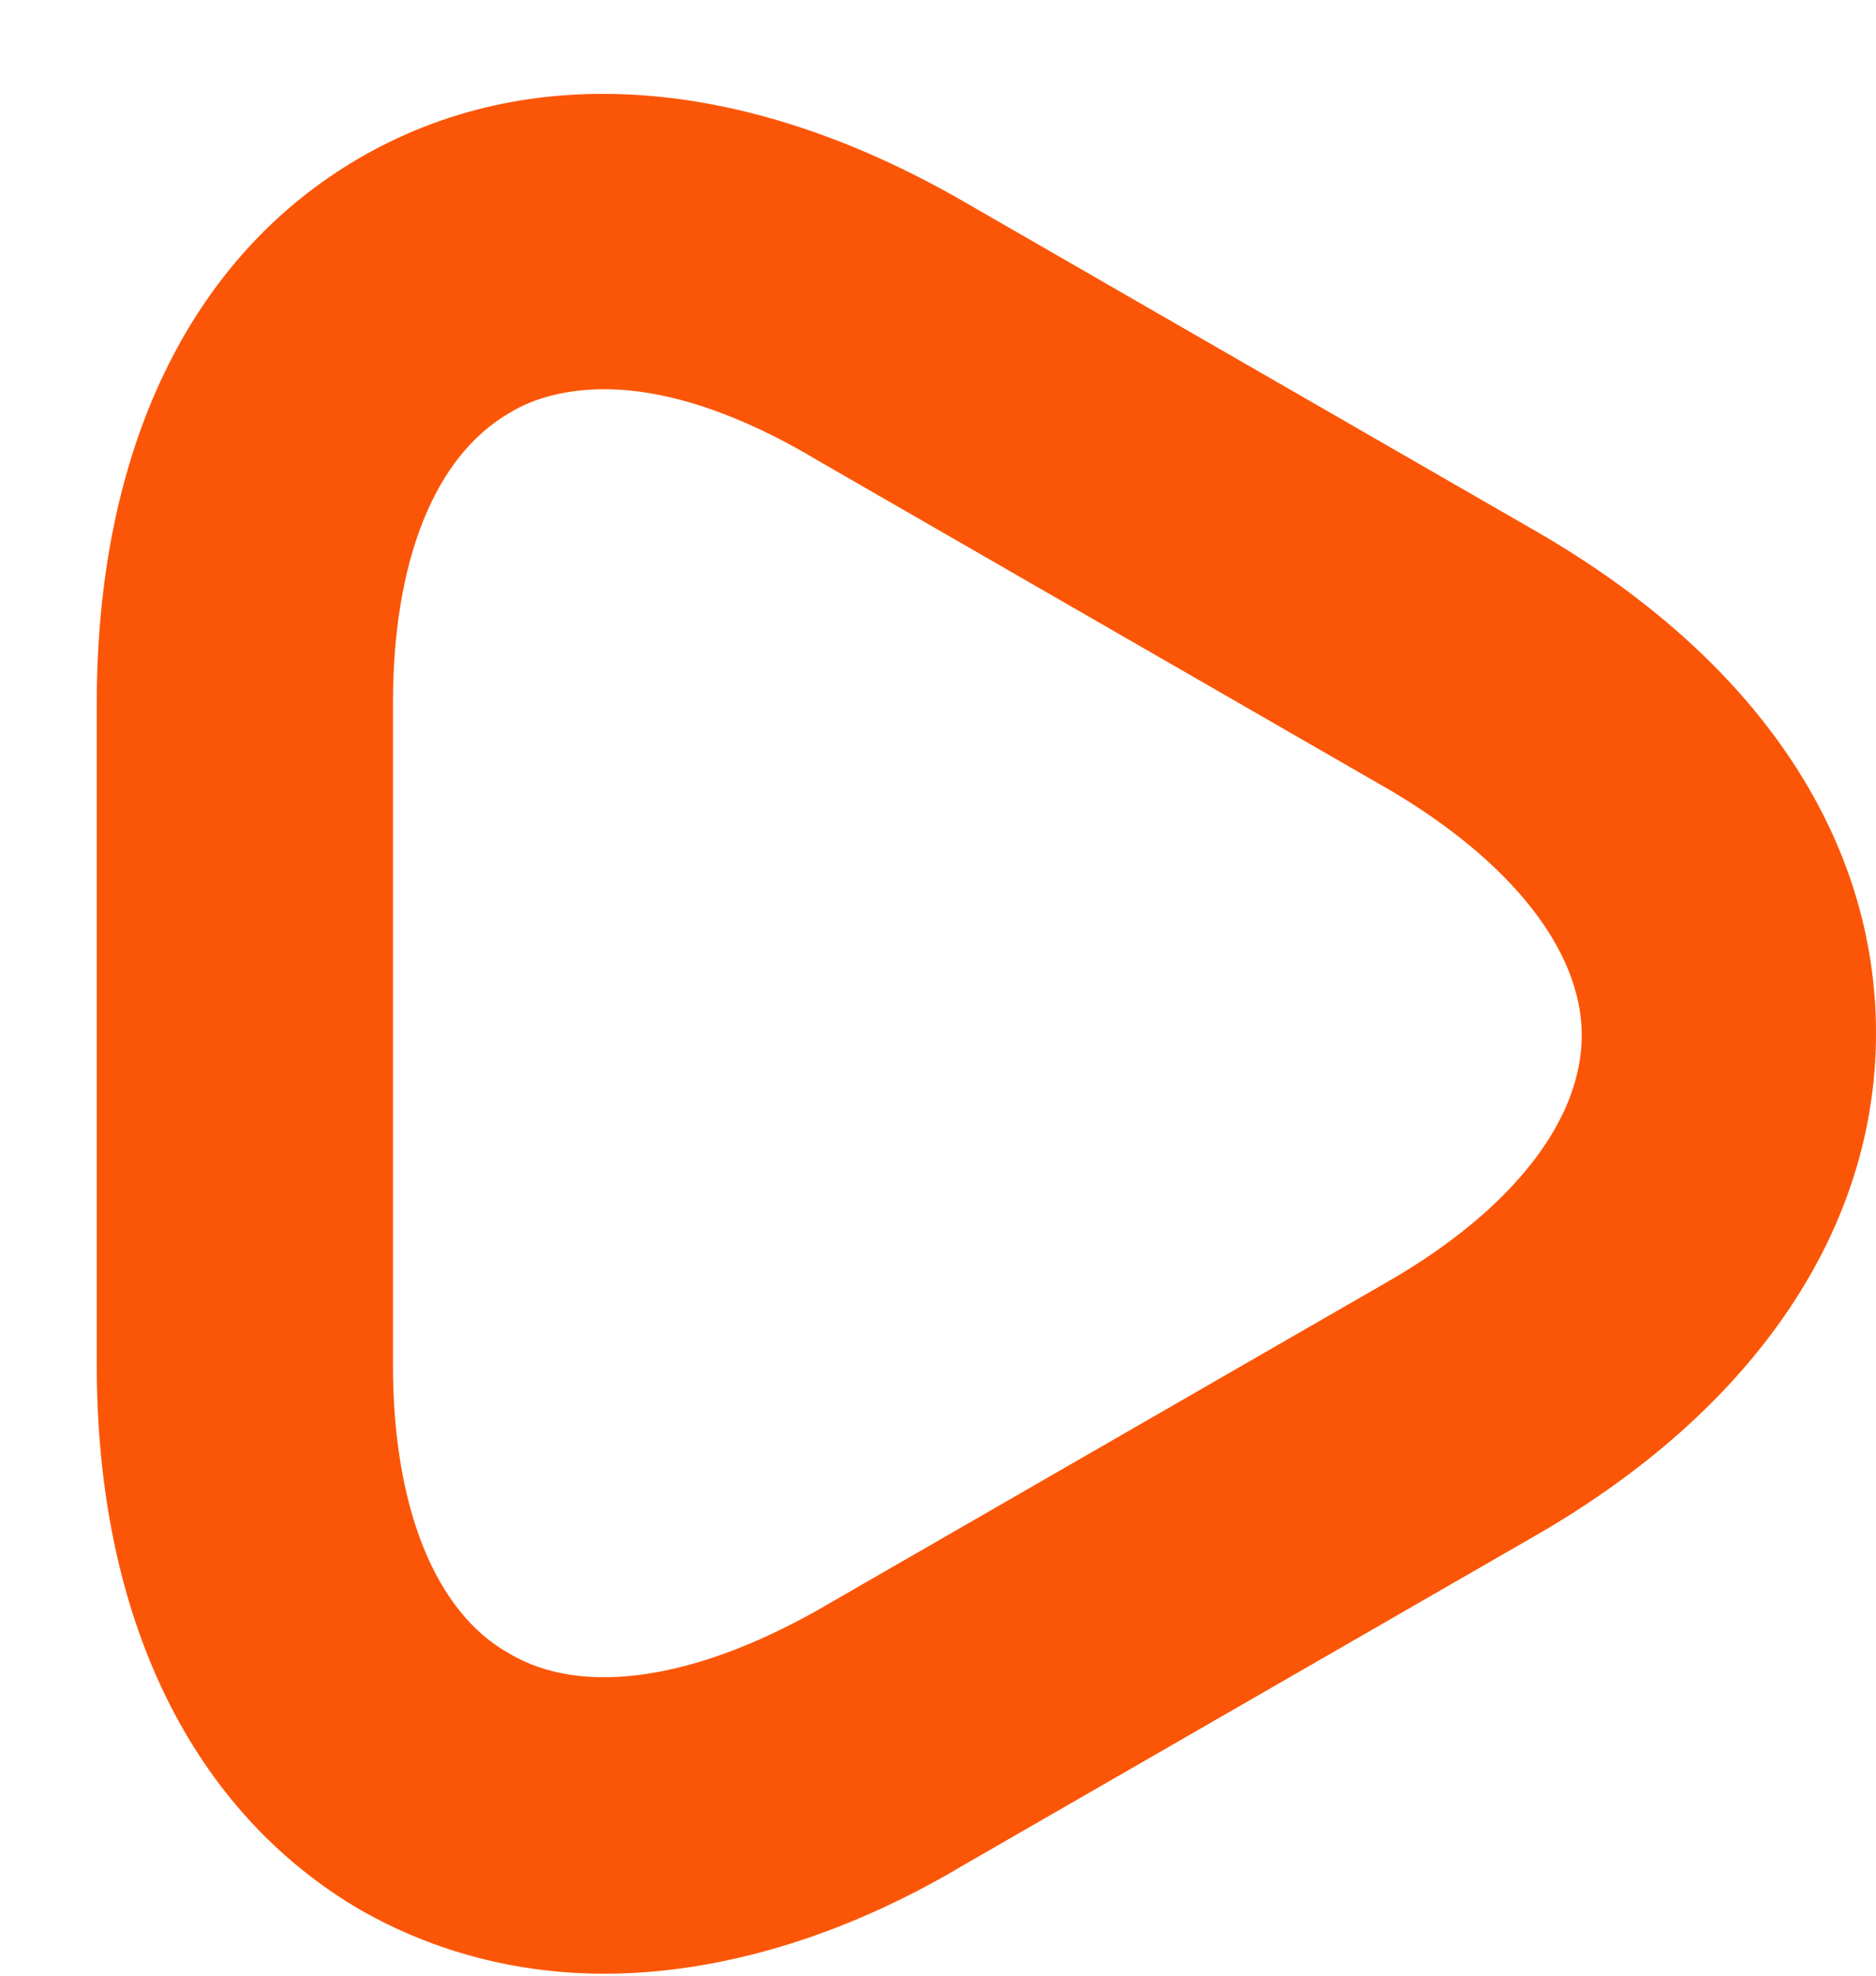 <svg xmlns="http://www.w3.org/2000/svg" width="19" height="20" viewBox="0 0 19 20" fill="none"><path d="M6.12 19.98C5.24 19.98 4.4 19.76 3.66 19.34C1.94 18.34 0.98 16.38 0.98 13.82V7.12C0.98 4.56 1.92 2.6 3.64 1.6C5.36 0.6 7.54 0.76 9.76 2.04L15.56 5.38C17.78 6.66 19 8.46 19 10.46C19 12.44 17.78 14.26 15.56 15.54L9.76 18.88C8.52 19.62 7.26 19.98 6.12 19.98ZM6.12 3.94C5.76 3.94 5.42 4.02 5.16 4.18C4.4 4.62 3.98 5.68 3.98 7.12V13.82C3.98 15.24 4.4 16.32 5.16 16.74C5.9 17.18 7.04 17 8.28 16.3L14.08 12.96C15.32 12.24 16.02 11.34 16.02 10.48C16.02 9.62 15.3 8.72 14.08 8L8.28 4.66C7.48 4.18 6.74 3.94 6.12 3.94Z" fill="#FB5607"></path></svg>